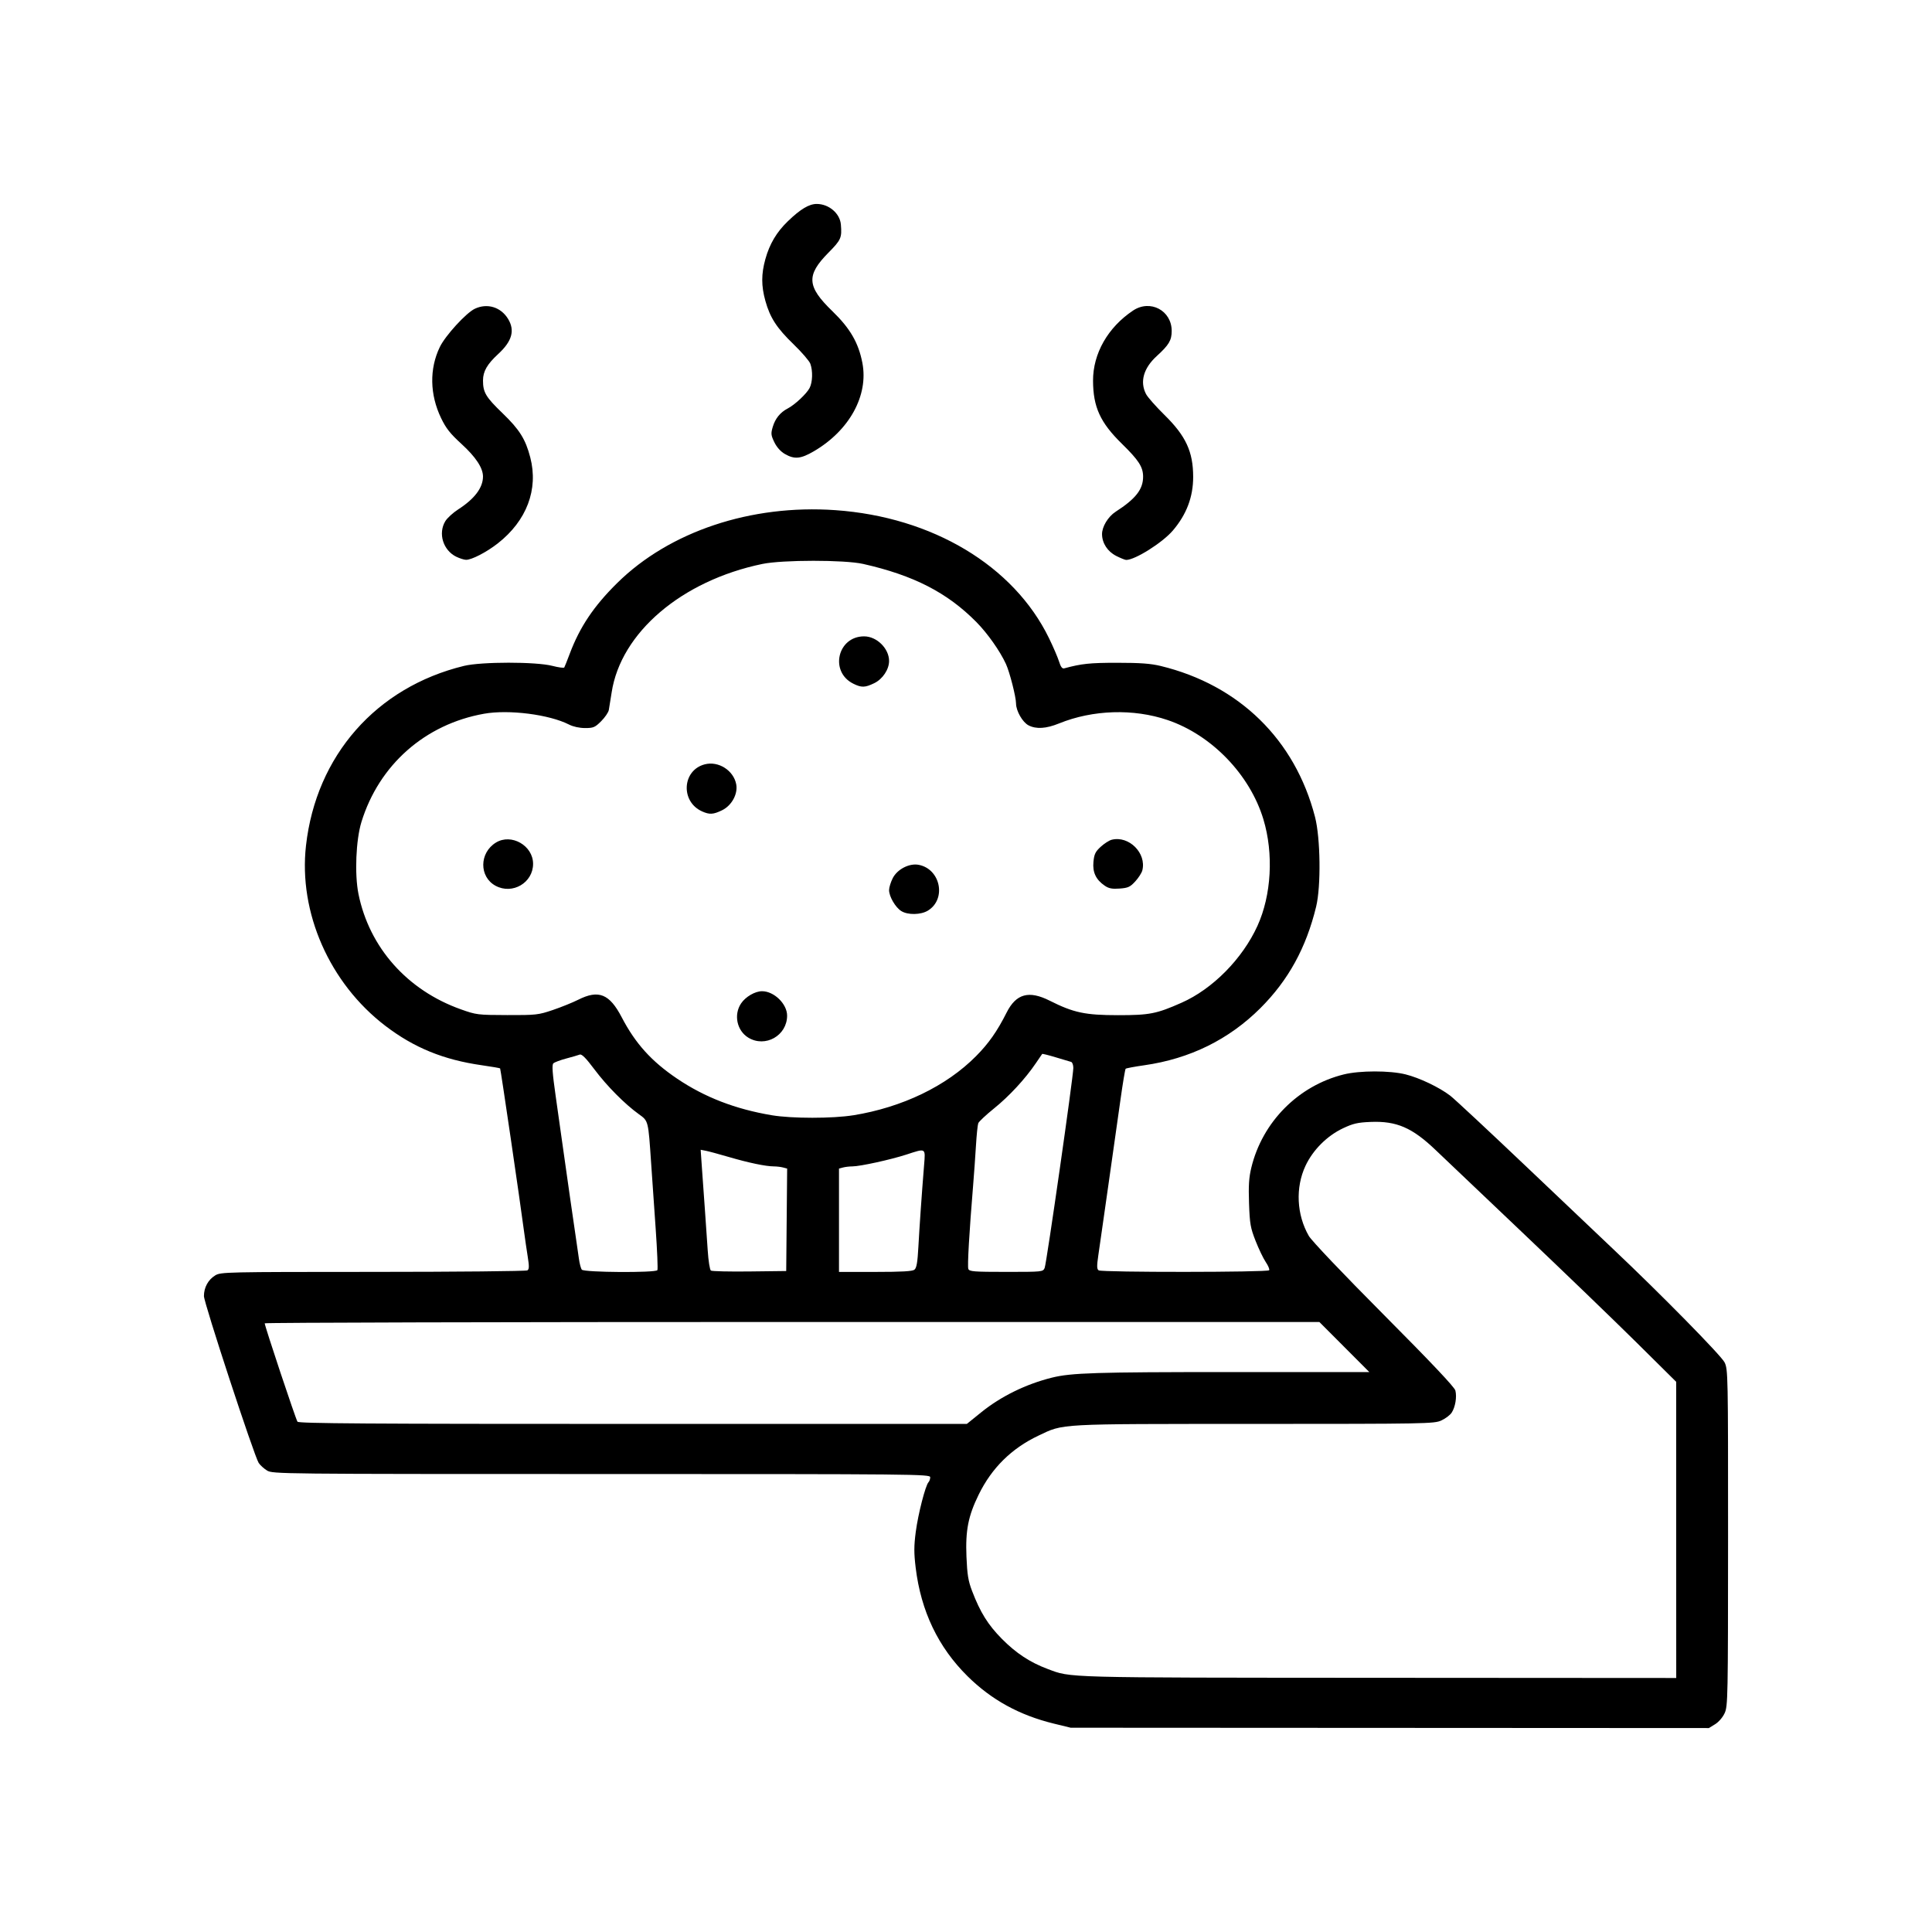 <?xml version="1.0" encoding="UTF-8" standalone="no"?>
<!-- Created with Inkscape (http://www.inkscape.org/) -->

<svg
   version="1.1"
   id="svg2525"
   width="136.063"
   height="136.063"
   viewBox="0 0 136.063 136.063"
   xmlns="http://www.w3.org/2000/svg"
   xmlns:svg="http://www.w3.org/2000/svg">
  <defs
     id="defs2529" />
  <g
     id="g2531">
    <path
       style="fill:#000000;stroke-width:0.126"
       d="m 74.205,121.384 c -2.416,-0.591 -4.383,-1.672 -6.061,-3.331 -2.072,-2.048 -3.284,-4.582 -3.657,-7.648 -0.125,-1.028 -0.124,-1.523 0.006,-2.518 0.165,-1.26 0.686,-3.286 0.9,-3.504 0.065,-0.066 0.118,-0.222 0.118,-0.346 0,-0.218 -0.942,-0.227 -23.15,-0.227 -22.724,-5e-4 -23.157,-0.005 -23.552,-0.246 -0.221,-0.135 -0.487,-0.376 -0.59,-0.535 C 17.899,102.536 14.362,91.759 14.362,91.277 c 0,-0.605 0.3,-1.154 0.794,-1.455 0.392,-0.239 0.715,-0.246 11.112,-0.248 5.89,-0.001 10.782,-0.049 10.872,-0.106 0.13,-0.083 0.135,-0.28 0.024,-0.973 -0.076,-0.478 -0.187,-1.239 -0.247,-1.69 -0.287,-2.184 -1.657,-11.523 -1.696,-11.562 -0.024,-0.024 -0.603,-0.124 -1.286,-0.221 -2.699,-0.385 -4.771,-1.231 -6.79,-2.771 -3.933,-3 -6.128,-7.979 -5.596,-12.695 0.715,-6.342 4.947,-11.156 11.129,-12.66 1.222,-0.297 5.066,-0.299 6.219,-0.002 0.433,0.111 0.812,0.163 0.842,0.114 0.03,-0.049 0.203,-0.483 0.384,-0.965 0.712,-1.892 1.693,-3.355 3.344,-4.983 3.68,-3.631 9.428,-5.55 15.368,-5.131 6.831,0.482 12.552,3.909 15.038,9.008 0.298,0.611 0.618,1.354 0.71,1.649 0.121,0.386 0.224,0.522 0.368,0.483 1.226,-0.331 1.799,-0.391 3.727,-0.391 1.625,0 2.365,0.054 3.066,0.225 5.527,1.342 9.46,5.189 10.866,10.628 0.386,1.493 0.429,4.886 0.079,6.324 -0.704,2.9 -1.957,5.179 -3.925,7.144 -2.219,2.214 -4.972,3.568 -8.179,4.024 -0.683,0.097 -1.273,0.208 -1.311,0.246 -0.038,0.038 -0.202,1.019 -0.364,2.18 -0.347,2.481 -0.42,2.995 -0.862,6.08 -0.184,1.282 -0.382,2.671 -0.441,3.087 -0.059,0.416 -0.172,1.204 -0.252,1.751 -0.118,0.809 -0.114,1.014 0.022,1.1 0.233,0.147 11.913,0.14 12.004,-0.008 0.04,-0.065 -0.068,-0.324 -0.239,-0.576 -0.171,-0.252 -0.494,-0.923 -0.716,-1.489 -0.362,-0.921 -0.411,-1.2 -0.462,-2.644 -0.044,-1.255 -0.008,-1.815 0.162,-2.52 0.779,-3.217 3.307,-5.766 6.506,-6.561 1.127,-0.28 3.237,-0.282 4.352,-0.005 0.98,0.244 2.369,0.905 3.147,1.499 0.292,0.223 2.731,2.497 5.421,5.054 2.689,2.557 5.428,5.158 6.087,5.78 3.298,3.115 7.586,7.477 7.815,7.95 0.242,0.499 0.248,0.825 0.246,12.346 -0.003,11.265 -0.014,11.859 -0.237,12.35 -0.136,0.3 -0.419,0.63 -0.674,0.787 l -0.439,0.271 -22.473,-0.012 -22.473,-0.012 z m 43.843,-13.64 V 97.316 l -2.803,-2.777 c -1.542,-1.527 -5.156,-5.01 -8.031,-7.74 -2.876,-2.73 -5.615,-5.333 -6.087,-5.786 -1.662,-1.595 -2.767,-2.075 -4.601,-2 -0.911,0.037 -1.233,0.111 -1.945,0.448 -1.125,0.532 -2.119,1.527 -2.642,2.645 -0.716,1.53 -0.625,3.441 0.236,4.936 0.194,0.338 2.403,2.661 5.284,5.557 3.32,3.337 4.979,5.093 5.037,5.33 0.114,0.46 -0.005,1.168 -0.262,1.56 -0.113,0.172 -0.441,0.42 -0.73,0.551 -0.505,0.229 -1.033,0.239 -13.179,0.241 -14.003,0.003 -13.386,-0.03 -15.189,0.824 -1.896,0.899 -3.289,2.273 -4.211,4.155 -0.739,1.509 -0.938,2.52 -0.861,4.378 0.052,1.258 0.125,1.703 0.394,2.405 0.579,1.514 1.118,2.38 2.096,3.371 0.997,1.009 1.983,1.659 3.22,2.122 1.695,0.634 0.858,0.612 23.268,0.625 l 21.008,0.013 z M 69.102,99.464 c 1.389,-1.123 3.144,-1.984 4.976,-2.441 1.364,-0.34 3.088,-0.394 12.53,-0.394 h 9.828 L 94.677,94.866 92.917,93.102 H 55.781 c -20.425,0 -37.136,0.043 -37.138,0.094 -0.004,0.184 2.191,6.774 2.308,6.929 0.094,0.125 4.966,0.157 23.631,0.156 l 23.512,-0.002 1.008,-0.815 z M 46.297,89.452 c 0.042,-0.068 -0.013,-1.386 -0.121,-2.929 -0.109,-1.543 -0.253,-3.628 -0.321,-4.633 -0.202,-2.987 -0.19,-2.938 -0.856,-3.417 -0.992,-0.713 -2.253,-1.983 -3.13,-3.153 -0.608,-0.812 -0.899,-1.104 -1.042,-1.049 -0.109,0.042 -0.538,0.167 -0.954,0.277 -0.416,0.111 -0.821,0.263 -0.901,0.338 -0.11,0.103 -0.071,0.664 0.158,2.279 0.167,1.178 0.355,2.51 0.418,2.961 0.382,2.721 0.902,6.353 1.011,7.055 0.07,0.45 0.164,1.102 0.209,1.449 0.045,0.346 0.139,0.701 0.208,0.787 0.156,0.196 5.201,0.229 5.321,0.034 z m 9.106,-3.547 0.033,-3.607 -0.285,-0.076 c -0.157,-0.042 -0.452,-0.077 -0.656,-0.078 -0.571,-0.003 -1.771,-0.253 -3.157,-0.659 -0.693,-0.203 -1.425,-0.401 -1.626,-0.44 l -0.367,-0.071 0.091,1.309 c 0.05,0.72 0.143,2.017 0.206,2.883 0.063,0.866 0.153,2.17 0.2,2.898 0.047,0.728 0.147,1.365 0.224,1.417 0.076,0.052 1.301,0.08 2.721,0.063 l 2.583,-0.031 z m 8.998,3.512 c 0.15,-0.119 0.217,-0.509 0.277,-1.606 0.077,-1.419 0.235,-3.695 0.402,-5.764 0.098,-1.219 0.146,-1.19 -1.248,-0.735 -1.095,0.357 -3.248,0.829 -3.795,0.832 -0.211,0.001 -0.511,0.036 -0.667,0.078 l -0.283,0.076 v 3.639 3.639 h 2.559 c 1.857,0 2.613,-0.043 2.757,-0.157 z m 9.171,-0.126 c 0.132,-0.317 2.018,-13.476 2.018,-14.08 0,-0.211 -0.071,-0.403 -0.157,-0.426 -0.087,-0.023 -0.573,-0.168 -1.081,-0.322 -0.508,-0.154 -0.938,-0.261 -0.956,-0.238 -0.018,0.023 -0.22,0.32 -0.45,0.659 -0.737,1.089 -1.874,2.319 -2.936,3.175 -0.569,0.459 -1.07,0.929 -1.115,1.045 -0.044,0.116 -0.118,0.833 -0.163,1.592 -0.046,0.76 -0.134,2.005 -0.197,2.767 -0.277,3.363 -0.412,5.713 -0.339,5.904 0.07,0.182 0.385,0.207 2.669,0.207 2.566,0 2.59,-0.003 2.708,-0.283 z M 60.091,78.546 c 3.457,-0.561 6.557,-2.054 8.651,-4.169 0.894,-0.902 1.483,-1.743 2.152,-3.07 0.668,-1.324 1.565,-1.571 3.03,-0.834 1.689,0.85 2.496,1.021 4.816,1.022 2.222,5.03e-4 2.704,-0.094 4.472,-0.876 2.189,-0.968 4.289,-3.094 5.345,-5.412 0.986,-2.164 1.149,-5.09 0.419,-7.507 -0.951,-3.147 -3.644,-5.937 -6.746,-6.99 -2.405,-0.817 -5.268,-0.727 -7.646,0.239 -0.91,0.37 -1.609,0.413 -2.149,0.134 -0.421,-0.218 -0.876,-1.013 -0.879,-1.536 -0.003,-0.471 -0.446,-2.208 -0.711,-2.785 -0.419,-0.913 -1.296,-2.156 -2.08,-2.95 -2.051,-2.077 -4.423,-3.295 -7.978,-4.097 -1.302,-0.294 -5.677,-0.293 -7.098,0.002 -5.683,1.179 -9.973,4.84 -10.614,9.056 -0.077,0.51 -0.167,1.065 -0.199,1.233 -0.032,0.169 -0.275,0.523 -0.539,0.787 -0.433,0.433 -0.546,0.481 -1.131,0.481 -0.396,0 -0.838,-0.096 -1.131,-0.246 -1.39,-0.709 -4.239,-1.073 -5.981,-0.763 -4.159,0.739 -7.397,3.597 -8.639,7.623 -0.39,1.264 -0.489,3.687 -0.209,5.073 0.764,3.769 3.434,6.778 7.21,8.122 1.085,0.387 1.184,0.399 3.261,0.405 2.034,0.006 2.196,-0.012 3.213,-0.356 0.589,-0.199 1.395,-0.525 1.792,-0.724 1.439,-0.724 2.203,-0.415 3.065,1.239 0.962,1.846 2.092,3.098 3.9,4.319 1.941,1.311 4.107,2.147 6.677,2.578 1.405,0.235 4.278,0.235 5.729,9.1e-5 z m -7.392,-5.47 c -0.805,-0.491 -1.041,-1.616 -0.506,-2.412 0.316,-0.469 0.983,-0.857 1.476,-0.857 0.846,0 1.764,0.895 1.764,1.72 0,1.407 -1.538,2.278 -2.734,1.549 z m 10.776,-8.913 c -0.412,-0.256 -0.861,-1.025 -0.861,-1.476 0,-0.184 0.117,-0.564 0.26,-0.844 0.319,-0.626 1.163,-1.061 1.819,-0.938 1.547,0.29 1.979,2.419 0.655,3.226 -0.498,0.304 -1.41,0.319 -1.873,0.032 z M 34.905,62.384 c -1.171,-0.628 -1.158,-2.326 0.023,-3.046 1.085,-0.662 2.613,0.212 2.615,1.495 0.002,1.334 -1.45,2.188 -2.637,1.551 z m 42.903,-0.004 c -0.625,-0.425 -0.872,-0.944 -0.801,-1.684 0.052,-0.543 0.136,-0.716 0.513,-1.062 0.248,-0.227 0.596,-0.45 0.773,-0.494 1.214,-0.305 2.462,0.943 2.157,2.157 -0.044,0.177 -0.268,0.526 -0.497,0.776 -0.361,0.394 -0.507,0.461 -1.098,0.505 -0.529,0.039 -0.764,-0.005 -1.047,-0.198 z M 49.449,57.145 c -1.538,-0.684 -1.412,-2.905 0.189,-3.317 0.963,-0.248 2.028,0.431 2.212,1.41 0.127,0.678 -0.321,1.498 -0.999,1.826 -0.619,0.3 -0.877,0.315 -1.401,0.082 z m 10.65,-8.994 c -1.69,-0.83 -1.123,-3.335 0.756,-3.335 0.892,0 1.759,0.855 1.759,1.735 0,0.596 -0.454,1.276 -1.043,1.562 -0.653,0.316 -0.894,0.323 -1.472,0.039 z M 32.13,39.207 c -0.927,-0.456 -1.291,-1.645 -0.767,-2.505 0.135,-0.221 0.545,-0.595 0.913,-0.832 1.15,-0.741 1.739,-1.524 1.739,-2.311 0,-0.604 -0.507,-1.373 -1.51,-2.29 -0.803,-0.734 -1.095,-1.104 -1.442,-1.827 -0.797,-1.66 -0.829,-3.465 -0.09,-4.999 0.388,-0.805 1.852,-2.406 2.467,-2.698 0.872,-0.414 1.832,-0.122 2.34,0.711 0.497,0.815 0.284,1.575 -0.692,2.474 -0.78,0.719 -1.072,1.226 -1.072,1.865 -7.56e-4,0.84 0.196,1.17 1.377,2.307 1.192,1.148 1.619,1.828 1.952,3.114 0.584,2.252 -0.251,4.459 -2.289,6.054 -0.795,0.622 -1.842,1.163 -2.237,1.156 -0.139,-0.003 -0.448,-0.101 -0.688,-0.219 z m 46.479,-0.057 c -0.603,-0.304 -0.986,-0.887 -0.997,-1.517 -0.009,-0.531 0.423,-1.249 0.962,-1.596 1.409,-0.908 1.93,-1.573 1.93,-2.463 0,-0.686 -0.304,-1.157 -1.5,-2.329 -1.519,-1.489 -2.018,-2.579 -2.025,-4.43 -0.007,-1.915 1.045,-3.761 2.818,-4.944 1.207,-0.806 2.722,-0.006 2.721,1.437 -3.78e-4,0.659 -0.195,0.987 -1.046,1.762 -0.938,0.854 -1.21,1.814 -0.762,2.681 0.114,0.22 0.699,0.883 1.301,1.474 1.503,1.475 2.018,2.587 2.019,4.359 0.001,1.417 -0.468,2.654 -1.434,3.783 -0.732,0.855 -2.656,2.067 -3.282,2.067 -0.079,0 -0.396,-0.128 -0.706,-0.283 z M 55.275,31.972 C 54.974,31.798 54.703,31.495 54.534,31.145 c -0.238,-0.492 -0.251,-0.61 -0.113,-1.077 0.174,-0.59 0.528,-1.027 1.052,-1.299 0.507,-0.264 1.332,-1.036 1.544,-1.445 0.212,-0.41 0.235,-1.205 0.051,-1.708 -0.072,-0.195 -0.6,-0.808 -1.174,-1.363 -1.188,-1.147 -1.663,-1.878 -1.993,-3.068 -0.292,-1.053 -0.292,-1.881 0,-2.934 0.298,-1.074 0.789,-1.901 1.586,-2.671 0.879,-0.849 1.493,-1.217 2.029,-1.217 0.859,0 1.639,0.665 1.704,1.452 0.077,0.935 0.012,1.082 -0.877,1.981 -1.575,1.594 -1.522,2.377 0.275,4.116 1.252,1.212 1.841,2.226 2.115,3.642 0.443,2.294 -0.911,4.762 -3.415,6.226 -0.927,0.542 -1.368,0.583 -2.043,0.192 z"
       id="path2799" />
  </g>
</svg>
